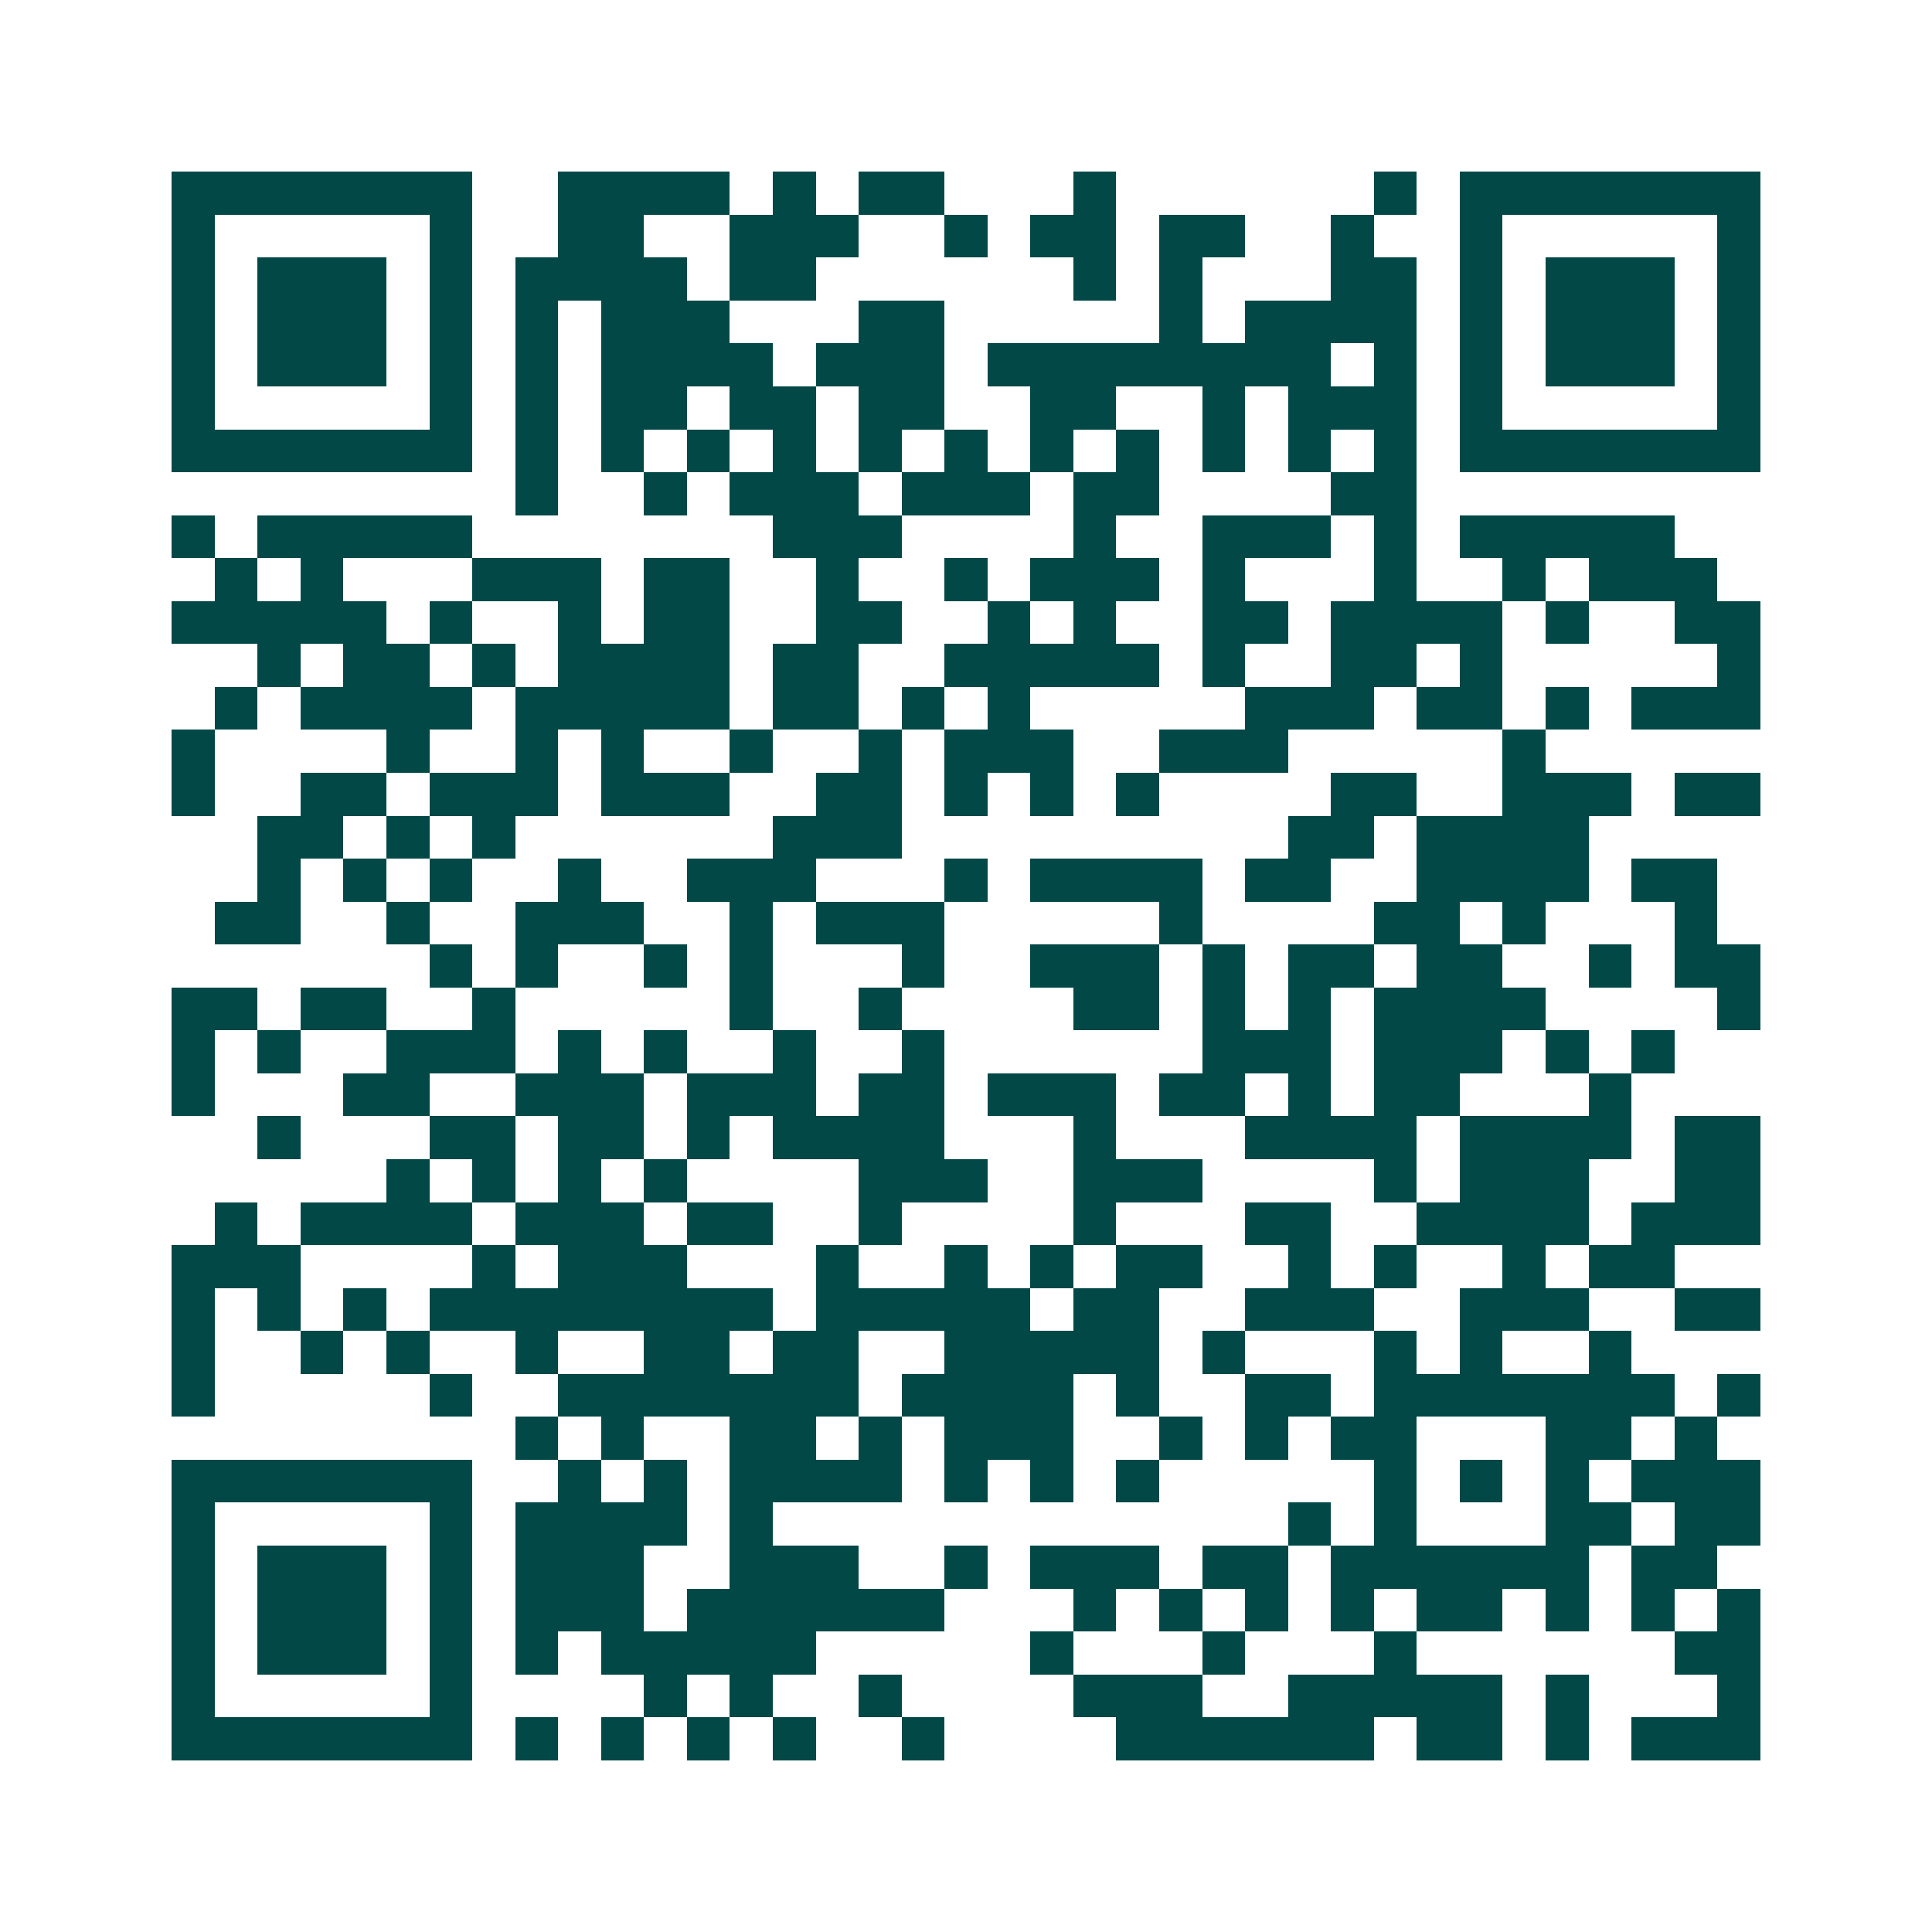 <svg xmlns="http://www.w3.org/2000/svg" width="200" height="200" viewBox="0 0 45 45" shape-rendering="crispEdges"><path fill="#ffffff" d="M0 0h45v45H0z"/><path stroke="#014847" d="M4 4.5h7m2 0h4m1 0h1m1 0h2m3 0h1m6 0h1m1 0h7M4 5.5h1m5 0h1m2 0h2m2 0h3m2 0h1m1 0h2m1 0h2m2 0h1m2 0h1m5 0h1M4 6.5h1m1 0h3m1 0h1m1 0h4m1 0h2m6 0h1m1 0h1m3 0h2m1 0h1m1 0h3m1 0h1M4 7.5h1m1 0h3m1 0h1m1 0h1m1 0h3m3 0h2m5 0h1m1 0h4m1 0h1m1 0h3m1 0h1M4 8.5h1m1 0h3m1 0h1m1 0h1m1 0h4m1 0h3m1 0h8m1 0h1m1 0h1m1 0h3m1 0h1M4 9.5h1m5 0h1m1 0h1m1 0h2m1 0h2m1 0h2m2 0h2m2 0h1m1 0h3m1 0h1m5 0h1M4 10.5h7m1 0h1m1 0h1m1 0h1m1 0h1m1 0h1m1 0h1m1 0h1m1 0h1m1 0h1m1 0h1m1 0h1m1 0h7M12 11.5h1m2 0h1m1 0h3m1 0h3m1 0h2m4 0h2M4 12.5h1m1 0h5m7 0h3m4 0h1m2 0h3m1 0h1m1 0h5M5 13.5h1m1 0h1m3 0h3m1 0h2m2 0h1m2 0h1m1 0h3m1 0h1m3 0h1m2 0h1m1 0h3M4 14.5h5m1 0h1m2 0h1m1 0h2m2 0h2m2 0h1m1 0h1m2 0h2m1 0h4m1 0h1m2 0h2M6 15.5h1m1 0h2m1 0h1m1 0h4m1 0h2m2 0h5m1 0h1m2 0h2m1 0h1m5 0h1M5 16.5h1m1 0h4m1 0h5m1 0h2m1 0h1m1 0h1m5 0h3m1 0h2m1 0h1m1 0h3M4 17.5h1m4 0h1m2 0h1m1 0h1m2 0h1m2 0h1m1 0h3m2 0h3m5 0h1M4 18.5h1m2 0h2m1 0h3m1 0h3m2 0h2m1 0h1m1 0h1m1 0h1m4 0h2m2 0h3m1 0h2M6 19.5h2m1 0h1m1 0h1m6 0h3m9 0h2m1 0h4M6 20.5h1m1 0h1m1 0h1m2 0h1m2 0h3m3 0h1m1 0h4m1 0h2m2 0h4m1 0h2M5 21.5h2m2 0h1m2 0h3m2 0h1m1 0h3m5 0h1m4 0h2m1 0h1m3 0h1M10 22.5h1m1 0h1m2 0h1m1 0h1m3 0h1m2 0h3m1 0h1m1 0h2m1 0h2m2 0h1m1 0h2M4 23.5h2m1 0h2m2 0h1m5 0h1m2 0h1m4 0h2m1 0h1m1 0h1m1 0h4m4 0h1M4 24.5h1m1 0h1m2 0h3m1 0h1m1 0h1m2 0h1m2 0h1m6 0h3m1 0h3m1 0h1m1 0h1M4 25.5h1m3 0h2m2 0h3m1 0h3m1 0h2m1 0h3m1 0h2m1 0h1m1 0h2m3 0h1M6 26.5h1m3 0h2m1 0h2m1 0h1m1 0h4m3 0h1m3 0h4m1 0h4m1 0h2M9 27.5h1m1 0h1m1 0h1m1 0h1m4 0h3m2 0h3m4 0h1m1 0h3m2 0h2M5 28.5h1m1 0h4m1 0h3m1 0h2m2 0h1m4 0h1m3 0h2m2 0h4m1 0h3M4 29.5h3m4 0h1m1 0h3m3 0h1m2 0h1m1 0h1m1 0h2m2 0h1m1 0h1m2 0h1m1 0h2M4 30.5h1m1 0h1m1 0h1m1 0h8m1 0h5m1 0h2m2 0h3m2 0h3m2 0h2M4 31.5h1m2 0h1m1 0h1m2 0h1m2 0h2m1 0h2m2 0h5m1 0h1m3 0h1m1 0h1m2 0h1M4 32.5h1m5 0h1m2 0h7m1 0h4m1 0h1m2 0h2m1 0h7m1 0h1M12 33.5h1m1 0h1m2 0h2m1 0h1m1 0h3m2 0h1m1 0h1m1 0h2m3 0h2m1 0h1M4 34.5h7m2 0h1m1 0h1m1 0h4m1 0h1m1 0h1m1 0h1m5 0h1m1 0h1m1 0h1m1 0h3M4 35.5h1m5 0h1m1 0h4m1 0h1m12 0h1m1 0h1m3 0h2m1 0h2M4 36.5h1m1 0h3m1 0h1m1 0h3m2 0h3m2 0h1m1 0h3m1 0h2m1 0h6m1 0h2M4 37.5h1m1 0h3m1 0h1m1 0h3m1 0h6m3 0h1m1 0h1m1 0h1m1 0h1m1 0h2m1 0h1m1 0h1m1 0h1M4 38.5h1m1 0h3m1 0h1m1 0h1m1 0h5m5 0h1m3 0h1m3 0h1m6 0h2M4 39.5h1m5 0h1m4 0h1m1 0h1m2 0h1m4 0h3m2 0h5m1 0h1m3 0h1M4 40.5h7m1 0h1m1 0h1m1 0h1m1 0h1m2 0h1m4 0h6m1 0h2m1 0h1m1 0h3"/></svg>

